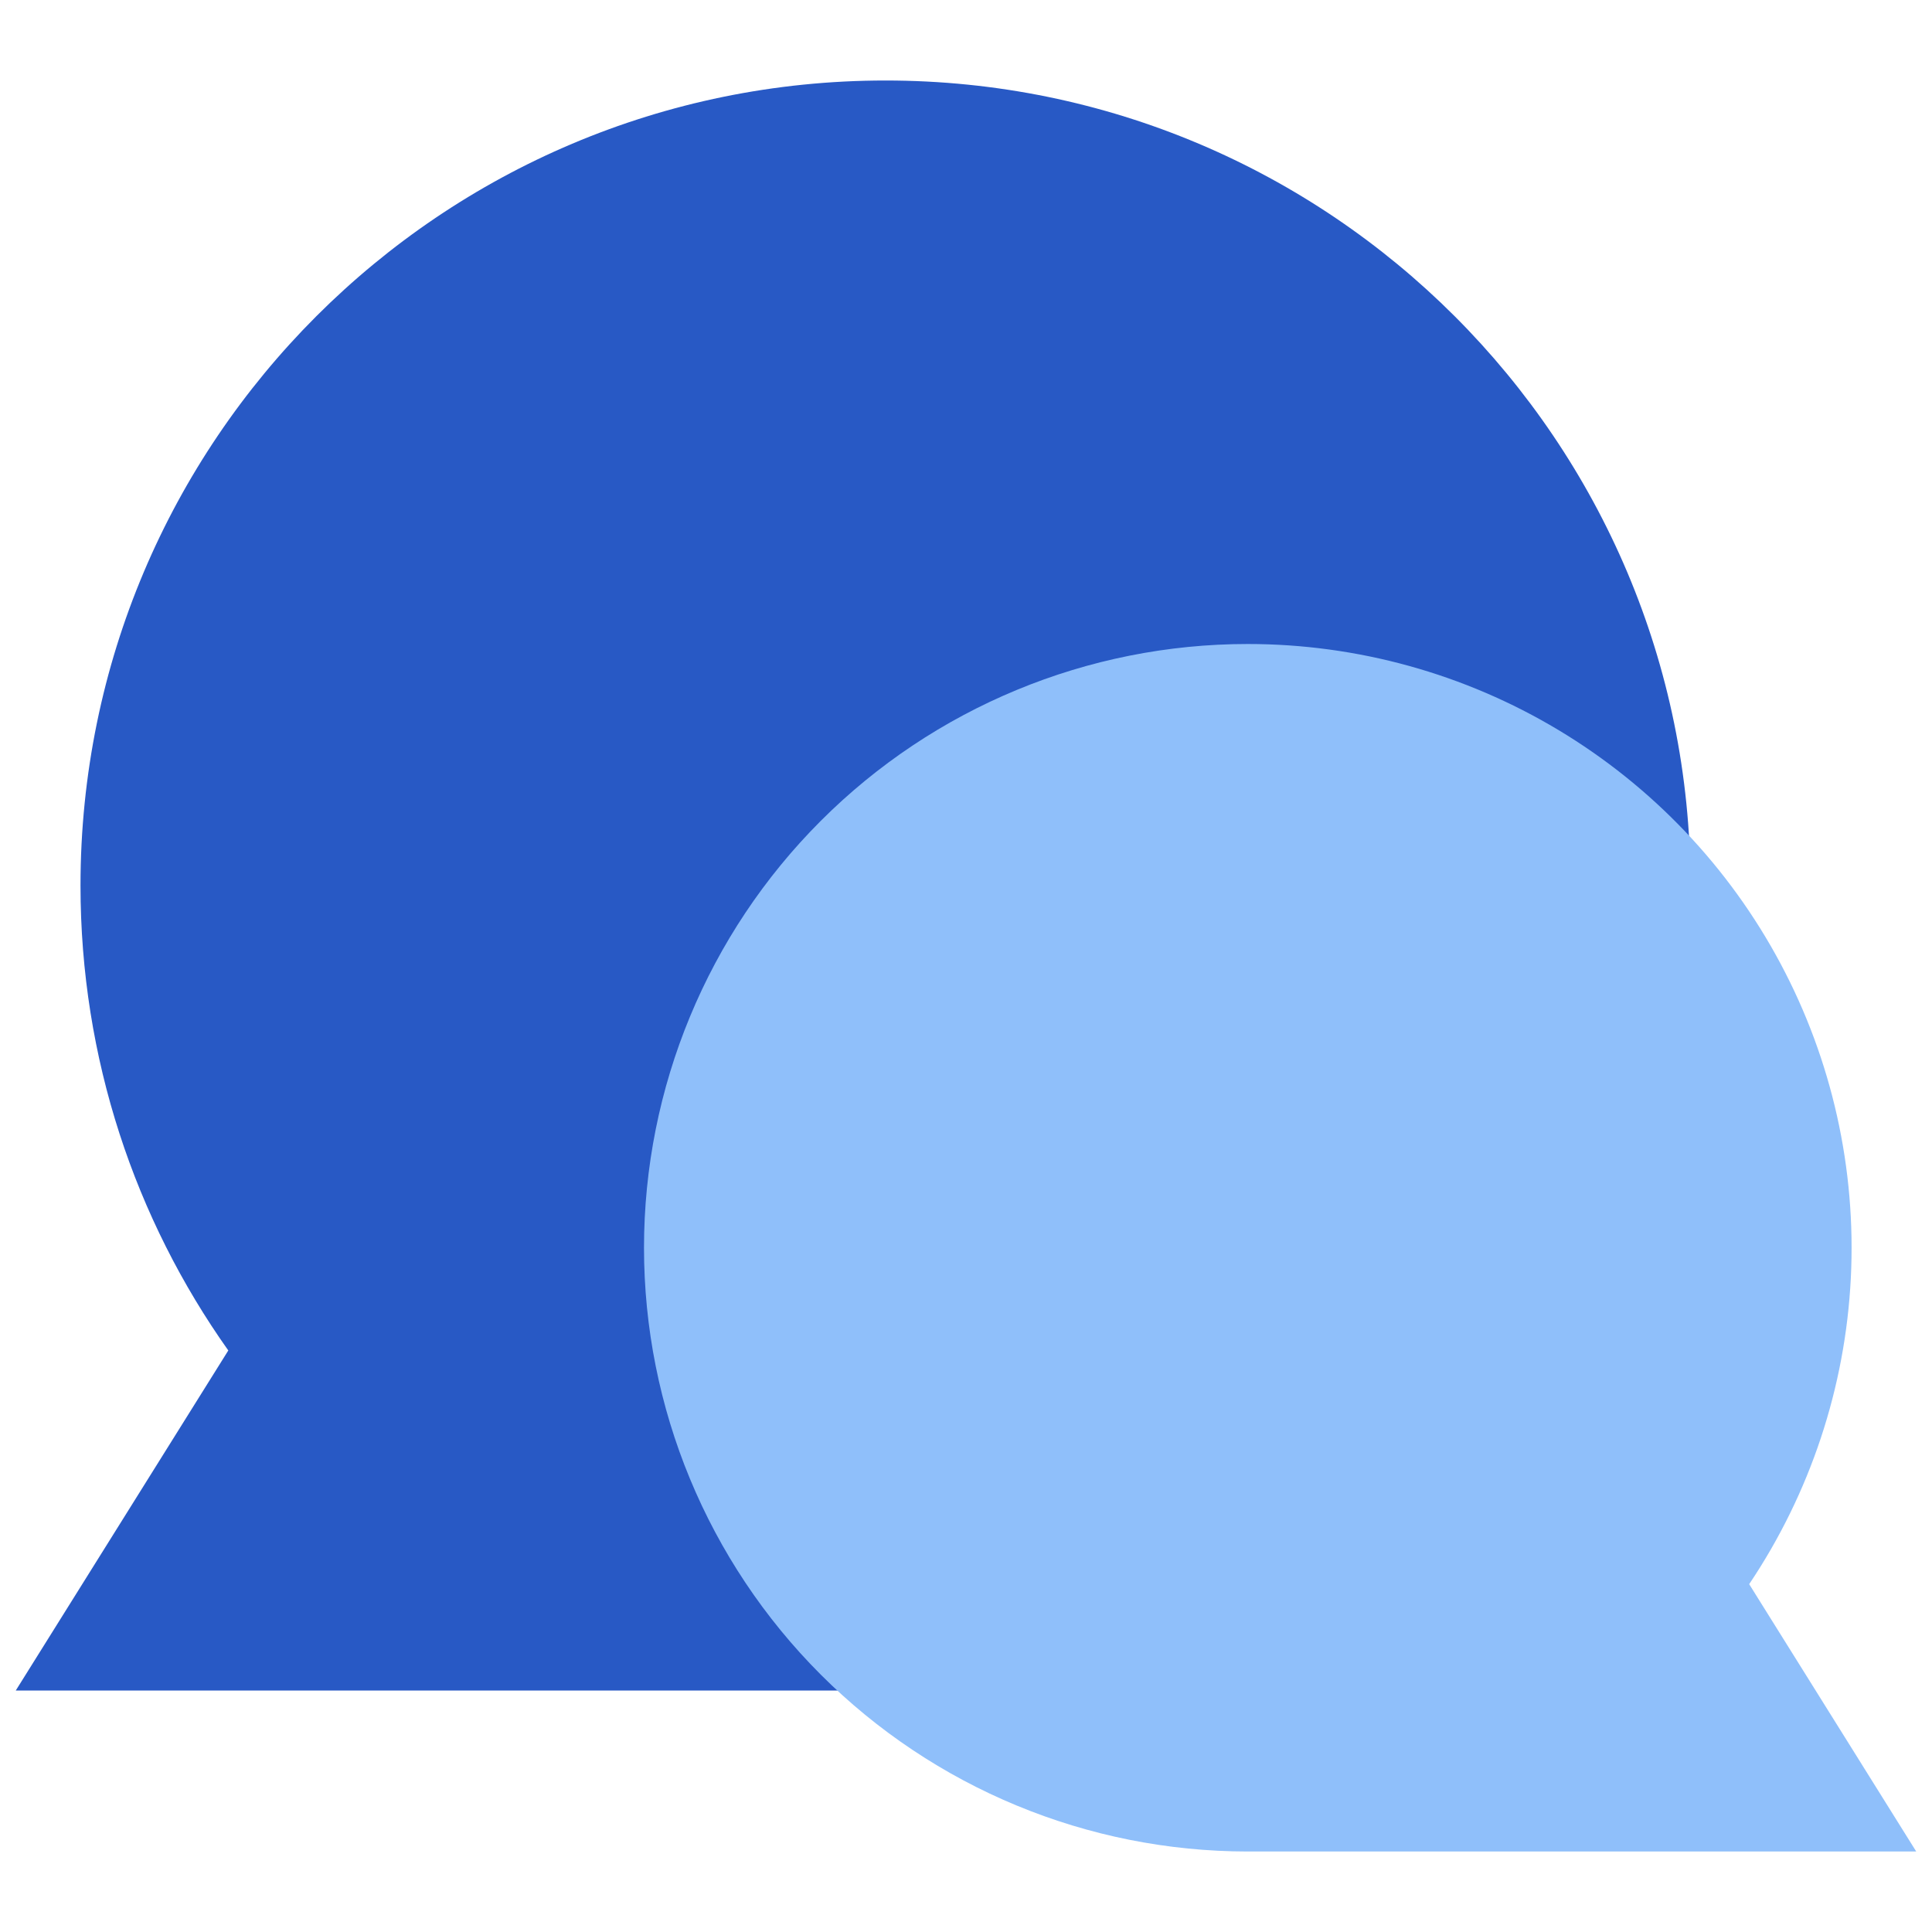 <svg width="48" height="48" viewBox="0 0 48 48" fill="none" xmlns="http://www.w3.org/2000/svg">
<path fill-rule="evenodd" clip-rule="evenodd" d="M22 2C10.954 2 2 10.954 2 22C2 26.3 3.36 30.29 5.672 33.552L0.392 42H22C33.046 42 42 33.046 42 22C42 10.954 33.046 2 22 2Z" fill="#2859C5"/>
<path d="M31 16C27.022 16 23.206 17.58 20.393 20.393C17.58 23.206 16 27.022 16 31C16 34.978 17.58 38.794 20.393 41.607C23.206 44.42 27.022 46 31 46H47.608L43.458 39.358C44.973 37.1 45.846 34.473 45.983 31.758C46.12 29.042 45.517 26.34 44.237 23.941C42.958 21.542 41.05 19.536 38.719 18.137C36.387 16.738 33.719 16 31 16Z" fill="#8FBFFA"/>
</svg>
